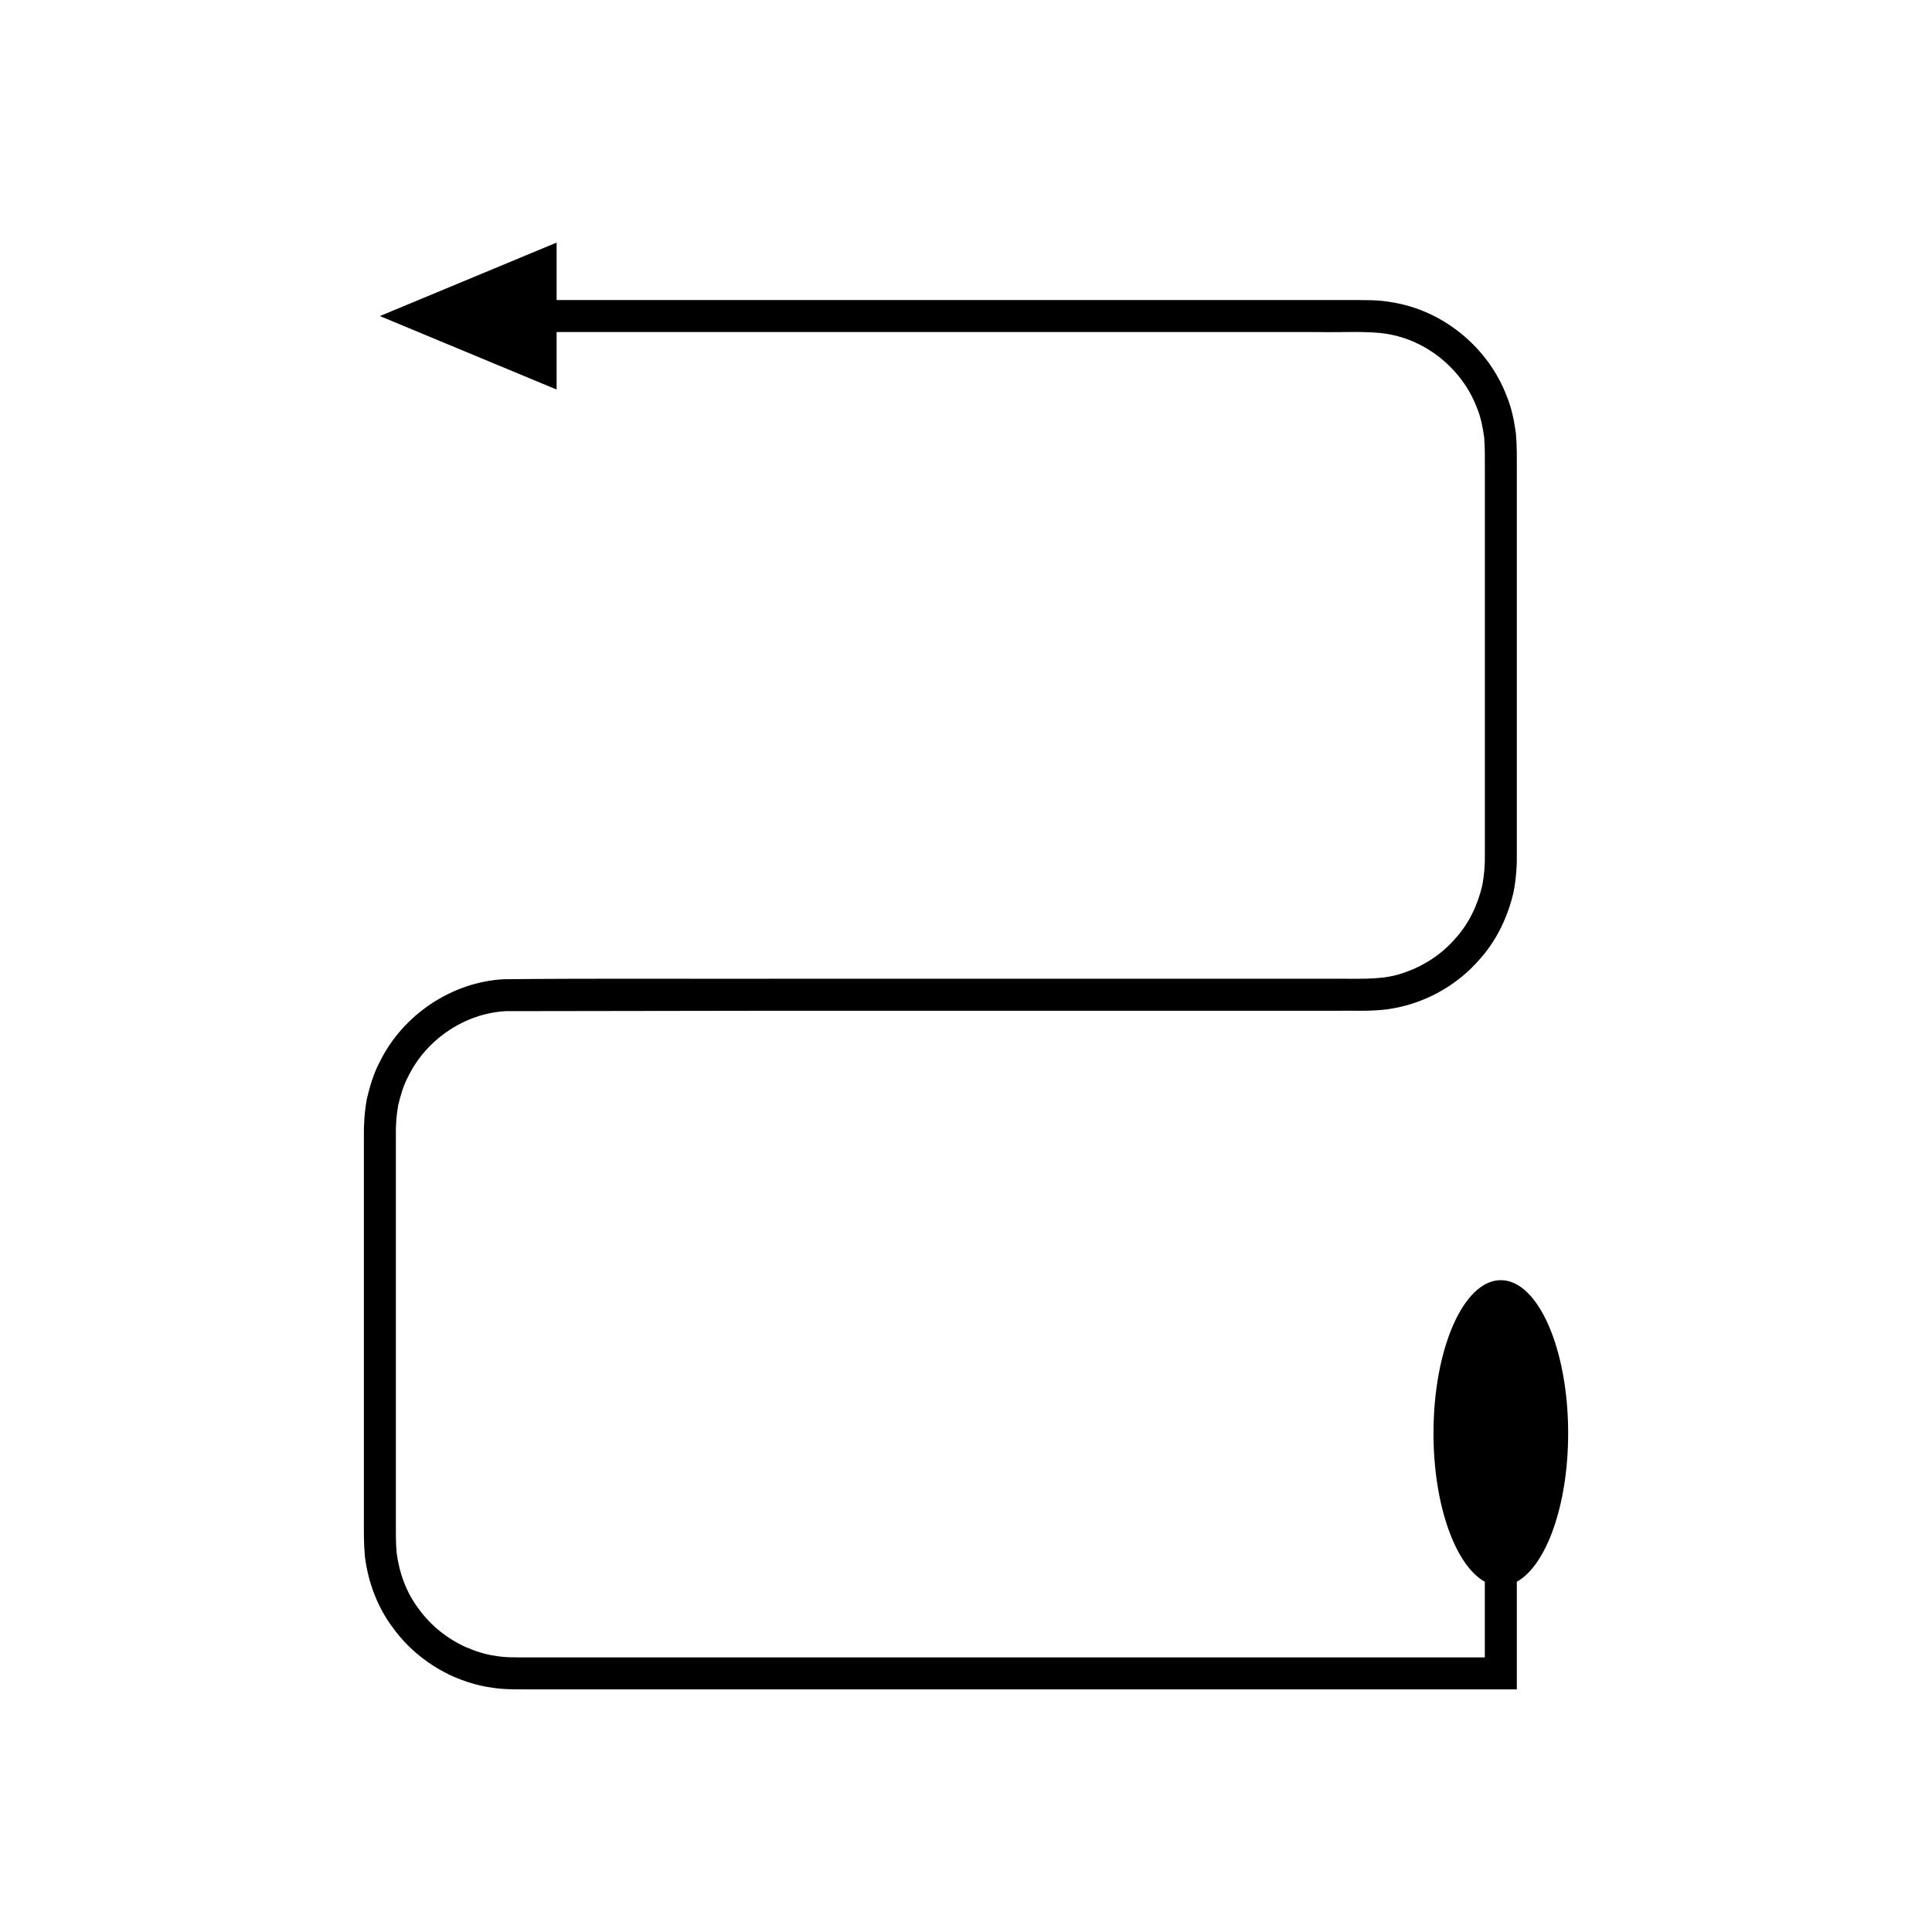 <?xml version="1.0" encoding="UTF-8"?>
<!-- Uploaded to: SVG Repo, www.svgrepo.com, Generator: SVG Repo Mixer Tools -->
<svg fill="#000000" width="800px" height="800px" version="1.1" viewBox="144 144 512 512" xmlns="http://www.w3.org/2000/svg">
 <path d="m244.67 227.76 46.836 19.469v-15.23h202.02c6.012 0.129 12.727-0.328 17.754 0.445 10.742 1.602 20.262 9.434 24.102 19.582 1.066 2.5 1.543 5.188 1.938 7.856 0.211 2.555 0.199 5.664 0.184 8.773v101.54c0.051 3.184-0.168 5.551-0.656 8.316-1.199 5.254-3.586 10.32-7.273 14.324-3.578 4.09-8.266 7.156-13.387 8.895-5.117 1.906-10.477 1.637-16.902 1.648h-147.7c-24.742 0.059-48.953-0.129-74.129 0.129-13.855 0.773-26.762 9.516-32.824 21.918-1.629 3.047-2.602 6.391-3.398 9.734-0.625 3.281-0.867 7.098-0.797 10.031v101.54c0 3.023-0.066 6.121 0.258 9.691 0.84 6.832 3.32 13.523 7.481 19.02 4.043 5.578 9.602 9.992 15.883 12.824 3.156 1.363 6.473 2.434 9.891 2.91 3.426 0.617 6.941 0.504 9.863 0.527h262.12c0.082-0.152 0.023-0.445 0.039-0.66v-27.863c7.805-4.328 13.605-20.285 13.605-39.363 0-22.402-7.988-40.562-17.844-40.562s-17.844 18.16-17.844 40.562c0 19.074 5.801 35.031 13.605 39.363v19.621c-0.012 0.141 0.027 0.328-0.027 0.426h-1.355l-1.797 0.008h-250.5c-3.219-0.023-5.906 0.066-8.543-0.422-2.684-0.363-5.277-1.219-7.758-2.281-4.934-2.227-9.328-5.699-12.512-10.105-3.297-4.328-5.207-9.582-5.887-14.934-0.238-2.559-0.219-5.625-0.207-8.754v-101.54c-0.055-3.223 0.156-5.562 0.625-8.34 0.652-2.617 1.375-5.25 2.676-7.637 4.773-9.77 14.961-16.668 25.812-17.254l73.562-0.109h147.7c3.195-0.055 5.894 0.121 9.492-0.121 3.441-0.168 6.852-0.887 10.117-1.969 6.535-2.215 12.469-6.117 17.012-11.293 4.652-5.086 7.734-11.512 9.238-18.227 0.645-3.285 0.898-7.074 0.836-10.047v-101.55c0-3.043 0.059-6.094-0.23-9.676-0.473-3.406-1.129-6.828-2.461-10.016-4.902-12.922-16.926-22.805-30.645-24.887-3.406-0.645-6.965-0.523-9.883-0.555h-211.25v-15.23z"/>
</svg>